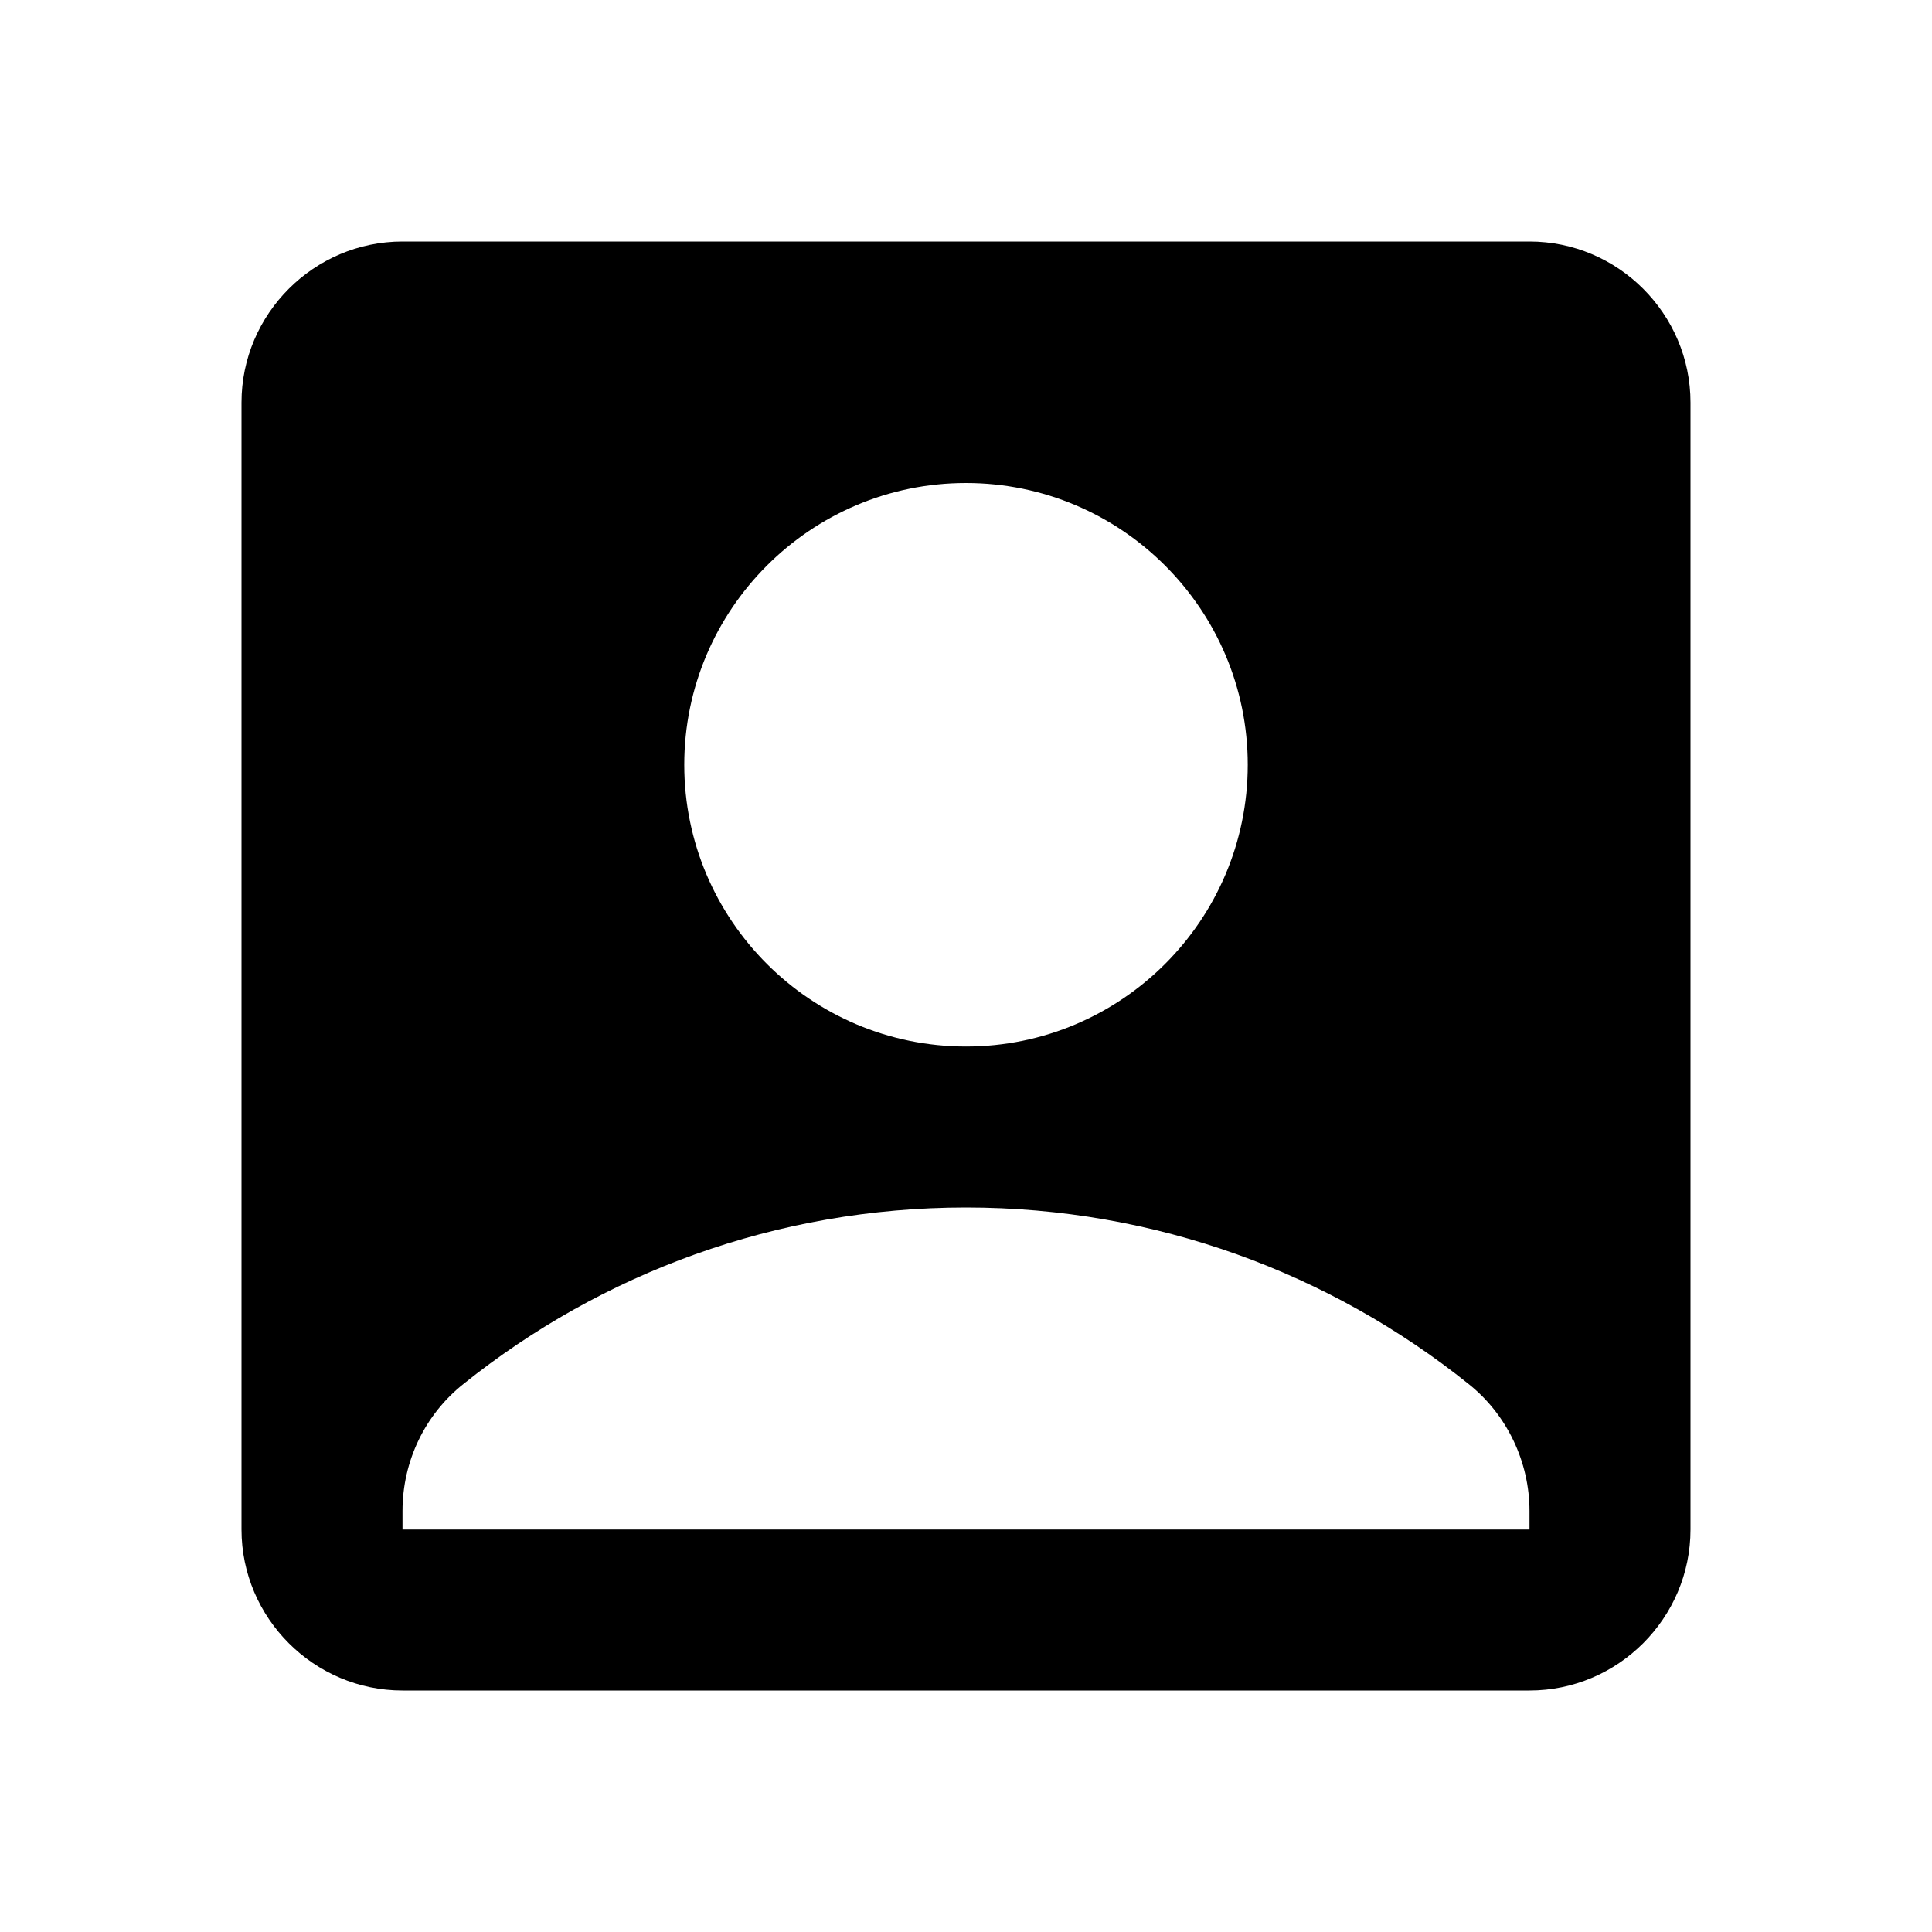 <svg width="105" height="105" viewBox="0 0 105 105" fill="none" xmlns="http://www.w3.org/2000/svg">
<path d="M83.125 13.125H21.875C17.062 13.125 13.125 17.062 13.125 21.875V83.125C13.125 87.938 17.062 91.875 21.875 91.875H83.125C87.938 91.875 91.875 87.938 91.875 83.125V21.875C91.875 17.062 87.938 13.125 83.125 13.125ZM52.5 26.25C60.944 26.25 67.812 33.119 67.812 41.562C67.812 50.006 60.944 56.875 52.5 56.875C44.056 56.875 37.188 50.006 37.188 41.562C37.188 33.119 44.056 26.25 52.5 26.25ZM83.125 83.125H21.875V82.119C21.875 79.406 23.1 76.869 25.2 75.206C32.681 69.213 42.175 65.625 52.5 65.625C62.825 65.625 72.319 69.213 79.8 75.206C81.9 76.869 83.125 79.45 83.125 82.119V83.125Z" fill="black"/>
</svg>
